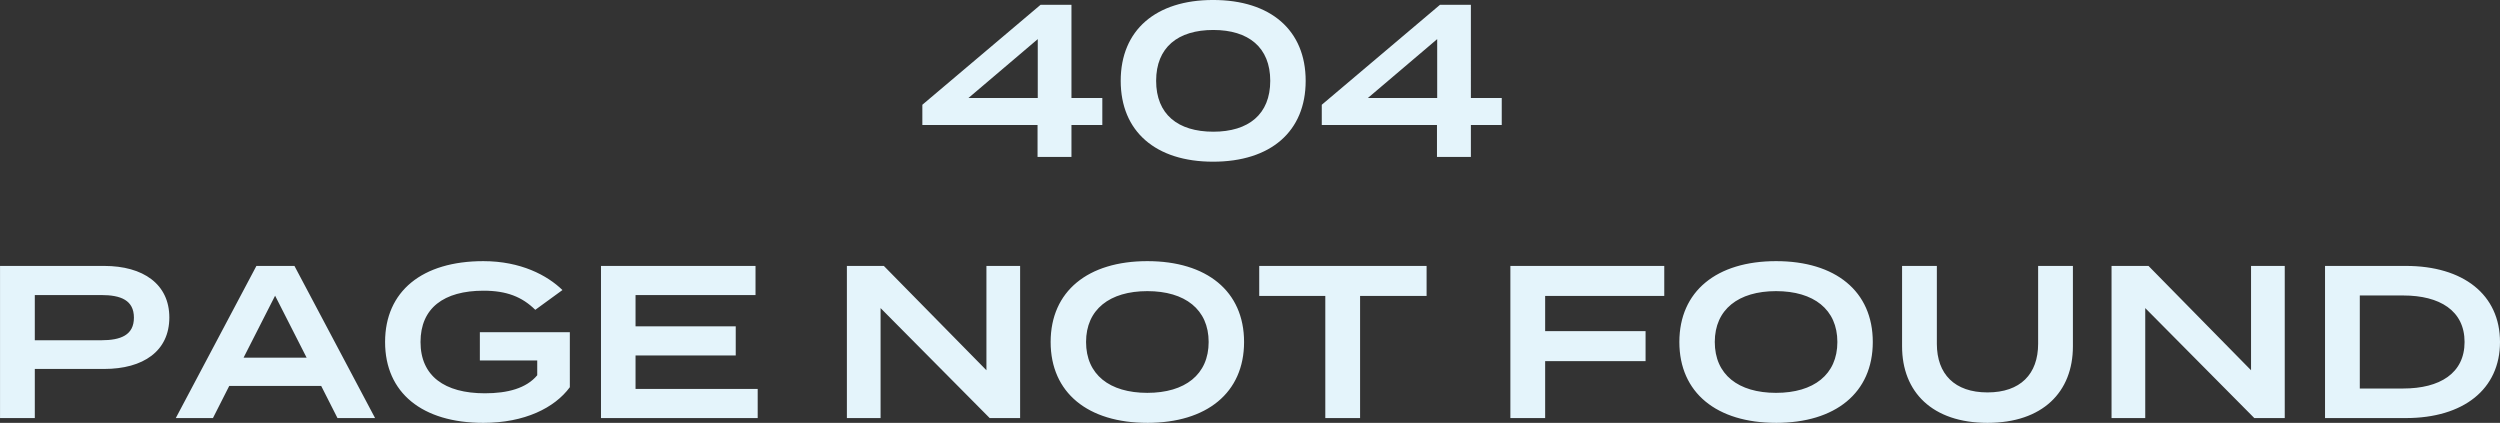 <svg xmlns="http://www.w3.org/2000/svg" width="575.091" height="97.281" viewBox="0 0 575.091 97.281">
  <rect x="0" y="0" width="575.091" height="97.281" fill="#333333" stroke="none"/>
  <defs>
    <style>
      .cls-1 {
        fill: #e4f4fb;
        fill-rule: evenodd;
      }
    </style>
  </defs>
  <path id="notfound-title-white.svg" class="cls-1" d="M764.543,228.423h-7.1V206.974h-7.1l-27.2,23v4.649h26.5v7.35h7.8v-7.35h7.1v-6.2Zm-30.8,0,15.948-13.549v13.549H733.746Zm56.278,14.648c13.249,0,21.3-6.949,21.3-18.6s-8.049-18.6-21.3-18.6c-13.2,0-21.249,6.949-21.249,18.6S776.825,243.071,790.024,243.071Zm0.05-6.9c-8.15,0-13.149-4-13.149-11.7s5-11.7,13.149-11.7c8.1,0,13.1,4,13.1,11.7S798.173,236.172,790.074,236.172Zm66.355-7.749h-7.1V206.974h-7.1l-27.2,23v4.649h26.5v7.35h7.8v-7.35h7.1v-6.2Zm-30.8,0,15.949-13.549v13.549H825.631ZM534.923,267.047H510.975v35h8v-11.3h15.948c9,0,15-4.1,15-11.849C549.922,271.247,543.923,267.047,534.923,267.047Zm-0.649,17.1h-15.3v-10.4h15.3c4.5,0,7.5,1.2,7.5,5.2S538.773,284.146,534.274,284.146Zm54.328,17.9h8.649l-18.549-35h-8.749l-18.548,35h8.549l3.75-7.4h21.148Zm-21.6-13.9,7.25-14.249,7.249,14.249H567Zm75.049-5.85h-20.7v6.5h13.2v3.4c-2.5,3-6.8,4.15-12.049,4.15-9.3,0-14.8-4-14.8-11.8s5.35-11.8,14.5-11.8c5.3,0,8.849,1.4,11.9,4.4l6.249-4.55c-3.5-3.4-9.6-6.649-18.2-6.649-14.049,0-22.6,6.9-22.6,18.6s8.549,18.6,22.6,18.6c9.5,0,16.4-3.449,19.9-8.2V282.3Zm15.115,13.049v-7.7h23.048v-6.7H657.167v-7.2h27.6v-6.7H649.218v35h36.047v-6.7h-28.1Zm80.717-28.3v24l-23.6-24h-8.5v35h7.749v-25.3l25.1,25.3h7v-35h-7.75Zm37.019,36.1c13.649,0,22.248-6.9,22.248-18.6s-8.6-18.6-22.248-18.6-22.248,6.9-22.248,18.6S761.255,303.144,774.9,303.144Zm0-6.9c-8.7,0-14.1-4.2-14.1-11.7s5.449-11.7,14.1-11.7,14.1,4.2,14.1,11.7S783.553,296.245,774.9,296.245Zm64.234-29.2h-38.5v6.9h15.2v28.1h8v-28.1h15.3v-6.9Zm54.674,6.9v-6.9h-35.4v35h8v-13.1h23.1v-6.9h-23.1v-8.1h27.4Zm25.72,29.2c13.649,0,22.248-6.9,22.248-18.6s-8.6-18.6-22.248-18.6-22.248,6.9-22.248,18.6S905.882,303.144,919.531,303.144Zm0-6.9c-8.7,0-14.1-4.2-14.1-11.7s5.449-11.7,14.1-11.7,14.1,4.2,14.1,11.7S928.18,296.245,919.531,296.245Zm60.283-29.2v17.9c0,7-4.1,11.2-11.649,11.2s-11.649-4.2-11.649-11.2v-17.9h-8v18.5c0,10.5,6.949,17.6,19.648,17.6s19.649-7.1,19.649-17.6v-18.5h-8Zm48.976,0v24l-23.59-24h-8.5v35h7.754v-25.3l25.09,25.3h7v-35h-7.75Zm35.62,0h-18.6v35h18.6c13.2,0,21.65-6.6,21.65-17.5S1077.61,267.047,1064.41,267.047Zm-0.6,28.2h-10v-21.4h10c8.4,0,14.1,3.5,14.1,10.7S1072.21,295.245,1063.81,295.245Z" transform="translate(-510.969 -205.875)"/>
</svg>
